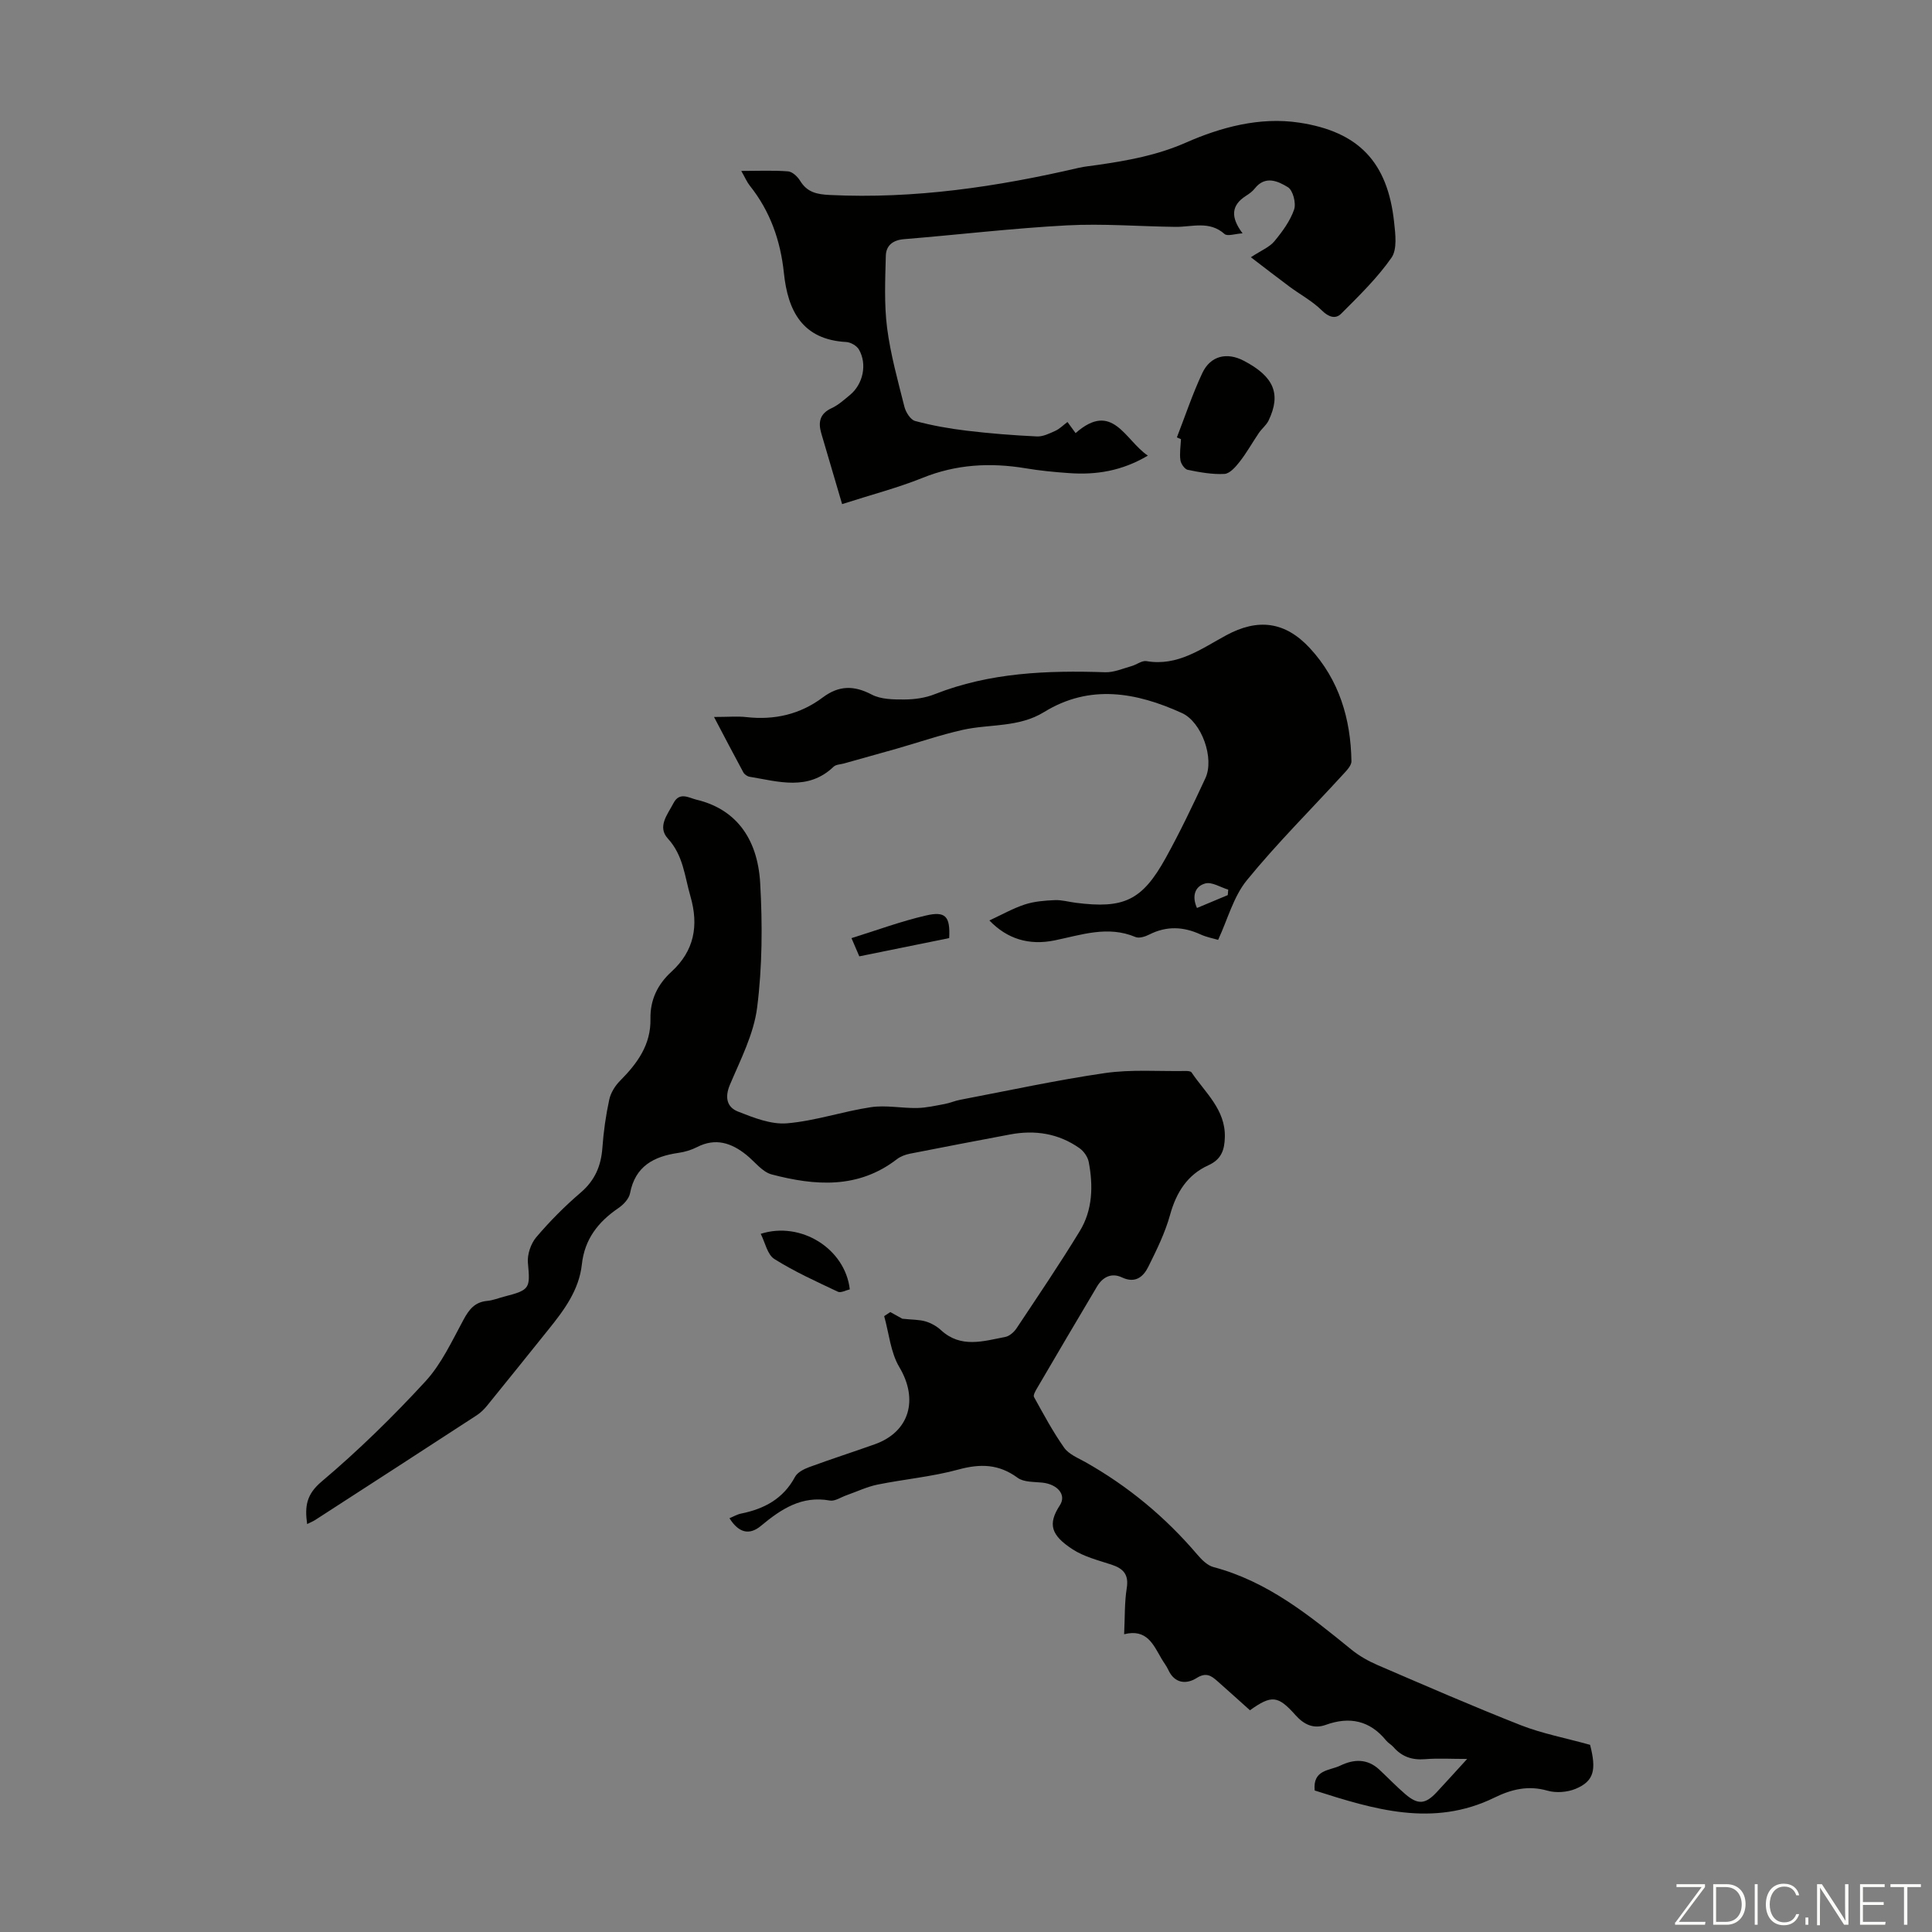 <svg enable-background="new 0 0 400 400" viewBox="0 0 400 400" xmlns="http://www.w3.org/2000/svg"><rect x="0" y="0" width="400" height="400" fill="#808080" stroke="none"/><g fill="#fbfcfa"><path d="m346.9 398 5.4-7.3h-5.2v-.6h5.9v.6l-5.4 7.2h5.5l-.1.6h-6.2v-.5z"/><path d="m354.7 390.1h2.8c2.3 0 3.9 1.6 3.9 4.1s-1.6 4.3-3.9 4.3h-2.8zm.6 7.8h2c2.2 0 3.3-1.6 3.3-3.6 0-1.8-1-3.6-3.3-3.6h-2z"/><path d="m363.9 390.1v8.4h-.6v-8.4z"/><path d="m372.5 396.3c-.4 1.3-1.4 2.3-3.2 2.3-2.4 0-3.7-1.9-3.7-4.3 0-2.3 1.2-4.3 3.7-4.3 1.8 0 2.9 1 3.2 2.4h-.6c-.4-1.1-1.1-1.8-2.5-1.8-2.1 0-3 1.9-3 3.7s.9 3.7 3 3.7c1.4 0 2.1-.7 2.5-1.7z"/><path d="m373.8 398.5v-1.5h.6v1.5z"/><path d="m376.2 398.5v-8.4h1c1.3 2 4.4 6.7 4.9 7.6-.1-1.2-.1-2.4-.1-3.8v-3.8h.7v8.4h-.9c-1.2-1.9-4.4-6.8-5-7.7.1 1.1 0 2.3 0 3.9v3.9h-.6z"/><path d="m390 394.4h-4.3v3.5h4.7l-.1.6h-5.2v-8.4h5.1v.6h-4.5v3.1h4.3z"/><path d="m394.2 390.7h-2.8v-.6h6.3v.6h-2.8v7.8h-.7z"/></g><path d="m329.21 361.25c1.33 5.17.84 7.51-3 9.11-1.72.71-4.04.89-5.82.38-3.98-1.14-7.46-.29-10.97 1.43-12.75 6.24-25.02 2.42-37.23-1.47-.42-4.36 3.08-4.08 5.28-5.14 2.82-1.37 5.61-1.49 8.09.81 1.8 1.68 3.51 3.47 5.37 5.07 2.64 2.27 4.18 2.13 6.53-.39 1.9-2.05 3.78-4.12 6.3-6.88-3.37 0-6.06-.17-8.72.05-2.68.22-4.81-.51-6.55-2.52-.44-.5-1.08-.82-1.5-1.34-3.37-4.15-7.57-5.03-12.49-3.25-2.59.94-4.6-.13-6.27-2-3.63-4.07-4.93-4.24-9.44-1.02-2.23-1.99-4.46-4.02-6.72-6.01-1.28-1.13-2.34-1.92-4.34-.65-2.07 1.3-4.53 1.17-5.84-1.69-.37-.81-.94-1.52-1.39-2.29-1.7-2.9-3.02-6.29-7.76-5.1.17-3.55.07-6.59.54-9.53.46-2.85-.71-4.08-3.19-4.89-2.75-.9-5.68-1.63-8.05-3.18-4.41-2.89-5.18-5.16-2.6-9.11 1.41-2.16-.5-4.35-3.65-4.68-1.74-.18-3.83-.07-5.1-1-3.88-2.85-7.68-2.95-12.22-1.72-5.47 1.5-11.21 2-16.79 3.13-2.2.45-4.29 1.46-6.43 2.21-1.15.4-2.39 1.28-3.44 1.09-5.84-1.06-10.09 1.77-14.25 5.23-2.44 2.04-4.64 1.44-6.53-1.57.83-.34 1.59-.8 2.41-.96 4.79-.97 8.73-3.06 11.16-7.6.5-.93 1.82-1.61 2.91-2.01 4.51-1.66 9.08-3.13 13.61-4.74 7.24-2.59 9.05-9.3 5.09-15.95-1.83-3.06-2.15-7.02-3.15-10.58.42-.28.85-.56 1.27-.84 1.08.6 2.16 1.2 2.49 1.38 2.09.22 3.52.17 4.82.56 1.15.34 2.31 1 3.19 1.81 4.11 3.79 8.76 2.27 13.3 1.4.86-.17 1.79-.98 2.31-1.75 4.44-6.68 8.95-13.33 13.12-20.17 2.67-4.38 2.79-9.37 1.85-14.31-.2-1.05-1.02-2.22-1.91-2.85-4.34-3.06-9.21-3.82-14.39-2.84-6.91 1.31-13.82 2.61-20.72 3.98-.95.19-1.95.56-2.7 1.14-8.02 6.19-16.95 5.51-25.93 3.15-1.96-.52-3.5-2.65-5.23-4.04-3.1-2.49-6.38-3.59-10.23-1.61-1.17.6-2.52 1-3.83 1.19-5.09.73-8.95 2.73-10.03 8.37-.22 1.15-1.37 2.36-2.42 3.07-4.17 2.85-6.98 6.41-7.55 11.63-.58 5.34-3.68 9.49-6.93 13.52-4.21 5.23-8.4 10.47-12.64 15.68-.62.77-1.35 1.5-2.17 2.04-11.15 7.27-22.33 14.49-33.51 21.72-.44.28-.94.47-1.63.82-.51-3.68-.17-6.14 3.02-8.82 7.58-6.4 14.73-13.4 21.46-20.71 3.33-3.62 5.5-8.36 7.89-12.77 1.15-2.13 2.34-3.66 4.89-3.9 1.21-.11 2.38-.59 3.57-.9 5.33-1.37 5.36-1.7 4.88-6.97-.16-1.73.59-3.97 1.72-5.31 2.82-3.32 5.92-6.44 9.23-9.27 2.94-2.53 4.2-5.52 4.47-9.27.24-3.34.71-6.68 1.42-9.96.3-1.41 1.22-2.88 2.26-3.92 3.56-3.59 6.38-7.44 6.27-12.8-.08-3.91 1.47-7.13 4.34-9.75 4.75-4.34 5.68-9.58 3.94-15.61-1.2-4.13-1.47-8.47-4.67-11.96-2.26-2.47-.05-5.01 1.17-7.36 1.25-2.4 3.24-1.05 4.72-.7 7.82 1.84 12.67 7.63 13.22 17.3.48 8.55.44 17.24-.63 25.71-.69 5.51-3.44 10.81-5.65 16.04-1.11 2.65-.57 4.65 1.69 5.53 3.23 1.27 6.84 2.71 10.14 2.43 5.84-.49 11.55-2.47 17.38-3.34 3.11-.46 6.37.23 9.56.17 1.91-.04 3.82-.48 5.71-.83 1.09-.2 2.12-.67 3.21-.87 9.98-1.9 19.92-4.07 29.96-5.53 5.46-.79 11.1-.34 16.66-.43.43-.01 1.09.02 1.27.28 2.81 4.2 7.05 7.69 6.9 13.42-.07 2.58-.66 4.57-3.41 5.82-4.32 1.95-6.64 5.6-7.92 10.23-1.03 3.73-2.78 7.29-4.51 10.77-1.04 2.1-2.7 3.52-5.47 2.21-2.14-1.01-3.96-.09-5.13 1.85-4.18 7.01-8.31 14.05-12.44 21.1-.33.56-.84 1.44-.63 1.82 1.97 3.56 3.9 7.17 6.24 10.49.96 1.36 2.85 2.12 4.41 2.99 8.86 5 16.55 11.38 23.15 19.13.91 1.07 2.1 2.27 3.37 2.6 11.17 2.96 19.83 9.99 28.52 17.06 1.62 1.32 3.51 2.39 5.43 3.22 9.85 4.24 19.69 8.53 29.68 12.46 4.39 1.72 9.08 2.6 14.33 4.06z" fill="#010100"/><path d="m174.35 104.37c-1.5-5.09-2.92-9.88-4.32-14.68-.66-2.28-.31-4.06 2.16-5.19 1.39-.64 2.59-1.75 3.8-2.74 2.7-2.23 3.59-6.35 1.85-9.38-.45-.79-1.7-1.52-2.63-1.57-9.08-.49-12.09-6.44-12.91-14.27-.7-6.71-2.83-12.8-7.07-18.11-.6-.76-.98-1.69-1.76-3.04 3.52 0 6.62-.15 9.69.09.89.07 1.96 1.08 2.49 1.94 1.46 2.4 3.46 2.82 6.15 2.95 17.49.85 34.58-1.68 51.53-5.62 1.3-.3 2.65-.41 3.98-.61 6.23-.91 12.19-1.97 18.21-4.61 7.18-3.16 15.26-5.38 23.46-4.14 12.33 1.86 18.31 8.19 19.65 20.56.27 2.47.68 5.66-.54 7.41-2.96 4.23-6.74 7.91-10.42 11.59-1.17 1.17-2.61.7-4.02-.7-1.94-1.92-4.46-3.26-6.68-4.91-2.54-1.88-5.02-3.82-7.99-6.08 2.21-1.45 3.87-2.1 4.86-3.3 1.64-1.98 3.26-4.18 4.09-6.57.45-1.31-.23-3.99-1.28-4.63-2-1.23-4.68-2.51-6.86.26-.47.6-1.14 1.09-1.8 1.51-3.19 2.02-3.17 4.53-.73 7.78-1.54.09-3.14.67-3.74.13-3.15-2.8-6.71-1.43-10.16-1.47-7.49-.09-15.01-.71-22.47-.31-11.27.6-22.5 1.94-33.75 2.86-2.32.19-3.69 1.35-3.74 3.43-.13 4.97-.36 10.01.26 14.91.71 5.52 2.23 10.95 3.59 16.36.28 1.13 1.26 2.68 2.21 2.94 3.49.94 7.09 1.58 10.68 2.01 4.83.58 9.68.96 14.54 1.19 1.25.06 2.6-.61 3.81-1.16.89-.4 1.61-1.15 2.52-1.83.6.82 1.11 1.52 1.68 2.3 7.67-6.75 10.2 1.46 14.96 4.66-5.41 3.21-10.75 4.02-16.32 3.62-3.01-.21-6.03-.5-9-1-7.31-1.21-14.36-.83-21.36 2-5.17 2.08-10.61 3.48-16.62 5.42z" fill="#010100"/><path d="m252.2 194.59c-.92-.28-2.36-.54-3.65-1.13-3.56-1.63-7.03-1.78-10.59.02-.85.43-2.11.84-2.87.52-5.73-2.42-11.22-.43-16.75.7-5.32 1.08-9.81-.3-13.5-4.13 2.57-1.19 4.87-2.5 7.34-3.31 1.97-.64 4.13-.81 6.22-.9 1.43-.06 2.88.37 4.32.55 9.98 1.28 13.75-.47 18.63-9.28 2.97-5.37 5.62-10.93 8.21-16.5 1.92-4.12-.76-11.64-4.85-13.5-9.45-4.3-19.07-6.04-28.54-.21-5.28 3.25-11.24 2.44-16.84 3.69-4.64 1.04-9.15 2.6-13.73 3.91-3.62 1.03-7.25 2.03-10.87 3.05-.72.2-1.65.2-2.13.66-5.29 5.07-11.41 3.08-17.4 2.09-.49-.08-1.08-.5-1.31-.93-1.94-3.57-3.81-7.18-6.06-11.45 2.96 0 4.86-.18 6.72.03 5.81.65 11.12-.57 15.79-4.07 3.33-2.49 6.43-2.54 10.13-.6 1.93 1.01 4.51 1.03 6.79 1.02 2.09-.01 4.32-.32 6.25-1.09 11.41-4.5 23.28-4.95 35.31-4.55 1.79.06 3.63-.76 5.42-1.26 1.07-.29 2.17-1.2 3.12-1.04 6.48 1.11 11.35-2.56 16.51-5.35 6.54-3.54 12.19-2.9 17.35 2.69 6.03 6.53 8.44 14.62 8.58 23.37.02.95-1.07 2.02-1.84 2.86-6.63 7.25-13.62 14.2-19.81 21.79-2.78 3.41-3.97 8.09-5.95 12.35zm2-9.27c.03-.38.06-.75.09-1.13-1.6-.48-3.38-1.65-4.75-1.28-2.11.57-2.84 2.58-1.72 5.08 2.15-.9 4.26-1.78 6.38-2.67z" fill="#010100"/><path d="m243.66 90.56c1.73-4.45 3.24-9.01 5.27-13.33 1.69-3.59 5.1-4.37 8.6-2.53 6.23 3.26 7.75 6.86 5.12 12.36-.46.96-1.4 1.67-2.01 2.57-1.34 1.97-2.5 4.07-3.96 5.94-.83 1.07-2.05 2.48-3.16 2.55-2.52.14-5.1-.34-7.6-.84-.64-.13-1.42-1.25-1.53-2.01-.2-1.41.05-2.89.12-4.34-.29-.13-.57-.25-.85-.37z" fill="#010100"/><path d="m175.94 266.95c-.82.18-1.85.78-2.46.49-4.46-2.11-9-4.16-13.16-6.78-1.45-.91-1.9-3.4-2.82-5.21 8.32-2.66 17.48 3.07 18.44 11.5z" fill="#010100"/><path d="m196.52 194.22c-6.17 1.25-12.25 2.49-18.61 3.78-.52-1.21-.98-2.29-1.62-3.77 5.24-1.63 10.25-3.49 15.4-4.68 4.09-.96 5.06.18 4.83 4.67z" fill="#010100"/></svg>